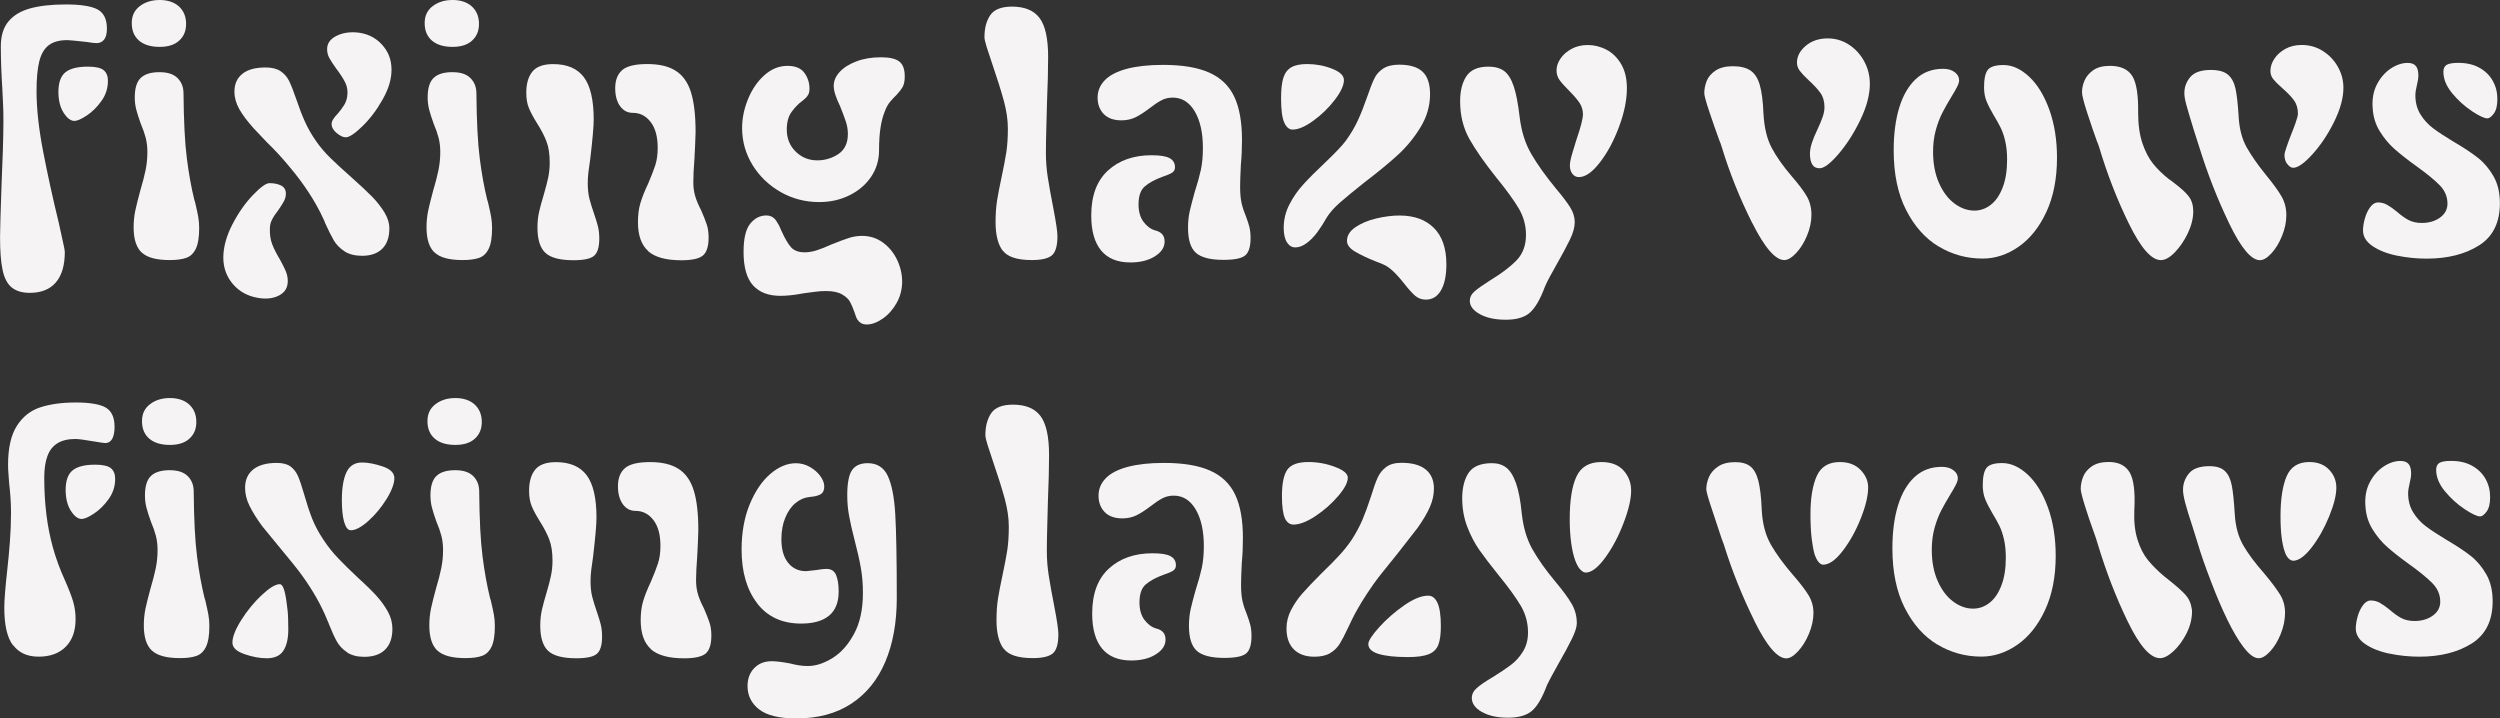 <?xml version="1.0" encoding="UTF-8"?>
<svg id="Layer_2" data-name="Layer 2" xmlns="http://www.w3.org/2000/svg" width="483.62" height="138.99" viewBox="0 0 483.62 138.99">
  <rect x="0" y="0" width="483.62" height="138.99" fill="#333333" stroke="none"/>
  <defs>
    <style>
      .cls-1 {
        fill: #f5f3f4;
      }
    </style>
  </defs>
  <g id="fill_alts" data-name="fill alts">
    <g>
      <path class="cls-1" d="M2.27,55.62c-.84-.7-1.43-1.81-1.76-3.35-.34-1.54-.5-3.65-.5-6.34,0-1.34.1-4.75.29-10.22.1-2.26.18-4.44.25-6.55.07-2.11.11-4.06.11-5.83,0-1.15-.02-2.23-.07-3.24-.05-1.01-.1-1.97-.14-2.88-.19-2.98-.29-5.71-.29-8.21,0-2.06.49-3.68,1.48-4.86.98-1.18,2.39-2.02,4.21-2.52,1.82-.5,4.13-.76,6.91-.76s4.92.32,6.12.97c1.2.65,1.8,1.88,1.8,3.71,0,.96-.18,1.67-.54,2.12-.36.46-.85.68-1.48.68-.38,0-1.01-.07-1.87-.22-2.16-.24-3.41-.36-3.74-.36-1.54,0-2.74.32-3.6.97-.86.65-1.48,1.68-1.84,3.1-.36,1.42-.54,3.35-.54,5.8,0,3.36.42,7.22,1.26,11.59.84,4.37,1.86,9.02,3.06,13.97.29,1.34.55,2.54.79,3.6.24,1.06.36,1.7.36,1.94,0,2.59-.58,4.56-1.73,5.9-1.15,1.34-2.83,2.02-5.04,2.02-1.49,0-2.65-.35-3.49-1.04ZM12.31,21.82c-.67-1.06-1.01-2.4-1.01-4.03,0-1.82.46-3.1,1.37-3.82.91-.72,2.35-1.08,4.32-1.08,1.49,0,2.51.23,3.06.68.55.46.83,1.14.83,2.05,0,1.44-.42,2.75-1.26,3.92-.84,1.18-1.79,2.11-2.84,2.81-1.06.7-1.85,1.04-2.38,1.04-.72,0-1.42-.53-2.09-1.58Z"/>
      <path class="cls-1" d="M26.89,7.85c-.94-.82-1.4-1.94-1.4-3.38s.52-2.48,1.55-3.28c1.03-.79,2.32-1.19,3.85-1.19s2.83.42,3.74,1.26c.91.84,1.37,1.96,1.37,3.35s-.44,2.42-1.33,3.24c-.89.82-2.15,1.22-3.78,1.22-1.73,0-3.06-.41-4-1.22ZM27.4,48.85c-1.03-.98-1.55-2.6-1.55-4.86,0-1.15.11-2.23.32-3.24.22-1.01.54-2.3.97-3.89.43-1.44.77-2.74,1.01-3.89.24-1.15.36-2.35.36-3.6,0-.96-.11-1.86-.32-2.7-.22-.84-.54-1.76-.97-2.77-.38-1.06-.67-1.96-.86-2.7-.19-.74-.29-1.52-.29-2.34,0-1.78.38-3.04,1.15-3.78.77-.74,1.97-1.12,3.6-1.12s2.76.38,3.53,1.15c.77.77,1.15,1.75,1.15,2.95.05,5.42.26,9.62.65,12.6.38,2.98.86,5.64,1.44,7.99.1.24.19.6.29,1.08.19.82.35,1.56.47,2.23.12.67.18,1.39.18,2.16,0,1.78-.22,3.11-.65,4-.43.89-1.04,1.48-1.84,1.76s-1.86.43-3.2.43c-2.59,0-4.4-.49-5.44-1.48Z"/>
      <path class="cls-1" d="M45.04,54.94c-1.22-1.44-1.84-3.14-1.84-5.11s.58-4.14,1.73-6.37c1.15-2.23,2.47-4.13,3.96-5.69,1.49-1.56,2.57-2.34,3.24-2.34.91,0,1.67.16,2.27.47.6.31.9.83.9,1.55,0,.48-.11.94-.32,1.37-.22.43-.59,1.03-1.12,1.8-.53.67-.94,1.28-1.22,1.84-.29.55-.43,1.12-.43,1.69-.05,1.15.1,2.17.43,3.06.34.89.84,1.88,1.51,2.99.48.86.85,1.61,1.12,2.23.26.62.4,1.27.4,1.94,0,1.3-.58,2.23-1.73,2.81-1.15.58-2.52.72-4.1.43-1.97-.34-3.56-1.22-4.79-2.66ZM66.63,48.6c-.89-.58-1.57-1.27-2.05-2.09-.48-.82-1.03-1.92-1.66-3.31-.1-.29-.22-.58-.36-.86-1.54-3.36-3.74-6.74-6.62-10.15-1.3-1.58-2.76-3.17-4.39-4.75l-2.45-2.59c-1.25-1.39-2.19-2.64-2.81-3.74-.62-1.1-.94-2.23-.94-3.38,0-1.49.52-2.64,1.55-3.46,1.03-.82,2.53-1.22,4.5-1.22,1.2,0,2.16.24,2.88.72.72.48,1.27,1.12,1.66,1.91.38.79.84,1.96,1.37,3.49.53,1.58,1.08,3.02,1.66,4.32.58,1.3,1.32,2.59,2.23,3.89.77,1.1,1.68,2.17,2.74,3.2,1.06,1.03,2.4,2.27,4.03,3.71,1.73,1.54,3.06,2.78,4,3.74.94.96,1.73,1.97,2.38,3.02.65,1.06.97,2.11.97,3.17,0,1.68-.46,2.98-1.37,3.89-.91.91-2.21,1.37-3.89,1.37-1.39,0-2.53-.29-3.42-.86ZM65.12,25.74c-.65-.55-.97-1.14-.97-1.76,0-.29.11-.6.32-.94.22-.34.49-.67.83-1.01.53-.62.95-1.19,1.26-1.69.31-.5.52-1.07.61-1.69.14-.96.02-1.84-.36-2.63-.38-.79-.96-1.69-1.73-2.7-.62-.86-1.08-1.56-1.37-2.09-.29-.53-.43-1.1-.43-1.73,0-1.06.55-1.88,1.66-2.48,1.1-.6,2.4-.85,3.89-.76,2.02.14,3.67.9,4.97,2.27,1.3,1.37,1.94,3.01,1.94,4.93s-.58,3.76-1.73,5.8c-1.15,2.04-2.46,3.77-3.92,5.18-1.46,1.42-2.53,2.12-3.2,2.12-.53,0-1.12-.28-1.76-.83Z"/>
      <path class="cls-1" d="M83.55,7.85c-.94-.82-1.4-1.94-1.4-3.38s.52-2.48,1.55-3.28c1.03-.79,2.32-1.19,3.85-1.19s2.83.42,3.74,1.26c.91.84,1.37,1.96,1.37,3.35s-.44,2.42-1.33,3.24c-.89.82-2.15,1.22-3.78,1.22-1.73,0-3.06-.41-4-1.22ZM84.06,48.85c-1.03-.98-1.55-2.6-1.55-4.86,0-1.15.11-2.23.32-3.24.22-1.01.54-2.3.97-3.89.43-1.44.77-2.74,1.01-3.89.24-1.15.36-2.35.36-3.6,0-.96-.11-1.86-.32-2.7-.22-.84-.54-1.76-.97-2.77-.38-1.06-.67-1.96-.86-2.7-.19-.74-.29-1.52-.29-2.34,0-1.78.38-3.04,1.15-3.78.77-.74,1.97-1.12,3.6-1.12s2.76.38,3.53,1.15c.77.77,1.15,1.75,1.15,2.95.05,5.42.26,9.62.65,12.6.38,2.98.86,5.64,1.44,7.99.1.24.19.6.29,1.08.19.82.35,1.56.47,2.23.12.67.18,1.39.18,2.16,0,1.78-.22,3.11-.65,4-.43.89-1.04,1.48-1.84,1.76s-1.86.43-3.2.43c-2.59,0-4.4-.49-5.44-1.48Z"/>
      <path class="cls-1" d="M105.48,48.89c-1.01-.96-1.51-2.59-1.51-4.9,0-1.06.11-2.06.32-3.02.22-.96.52-2.06.9-3.31.38-1.3.67-2.4.86-3.31.19-.91.29-1.87.29-2.88,0-1.63-.2-2.99-.61-4.07-.41-1.08-1.02-2.27-1.84-3.56-.72-1.15-1.25-2.14-1.58-2.95-.34-.82-.5-1.8-.5-2.95,0-1.78.4-3.14,1.19-4.1.79-.96,2.12-1.44,4-1.44,2.69,0,4.67.84,5.94,2.52,1.27,1.68,1.91,4.42,1.91,8.21,0,1.3-.22,3.79-.65,7.49-.14.91-.26,1.78-.36,2.59-.1.82-.14,1.56-.14,2.23,0,1.15.11,2.15.32,2.99.22.84.52,1.81.9,2.92.33.96.59,1.79.76,2.48.17.7.25,1.48.25,2.34,0,1.63-.34,2.74-1.01,3.31-.67.58-1.99.86-3.96.86-2.64,0-4.46-.48-5.47-1.44ZM125.39,48.56c-1.32-1.18-1.98-3.04-1.98-5.58,0-1.39.15-2.62.47-3.67.31-1.06.8-2.3,1.48-3.74.62-1.44,1.09-2.64,1.4-3.6.31-.96.47-2.09.47-3.38,0-2.16-.46-3.83-1.37-5-.91-1.18-2.06-1.76-3.46-1.76-1.01,0-1.82-.43-2.45-1.3-.62-.86-.94-2.02-.94-3.46,0-1.54.44-2.7,1.33-3.49.89-.79,2.51-1.19,4.86-1.19s4.14.43,5.51,1.3c1.37.86,2.35,2.24,2.95,4.14.6,1.9.9,4.48.9,7.74-.05,1.68-.12,3.38-.22,5.11-.14,1.87-.22,3.38-.22,4.54,0,1.06.13,2,.4,2.84.26.84.64,1.72,1.12,2.63.48,1.1.84,2.02,1.08,2.74.24.72.36,1.56.36,2.52,0,1.68-.36,2.83-1.08,3.46-.72.62-2.11.94-4.18.94-2.98,0-5.12-.59-6.44-1.76Z"/>
      <path class="cls-1" d="M151.02,37.15c-2.28-1.3-4.09-3.04-5.44-5.22-1.34-2.18-2.02-4.57-2.02-7.16,0-1.87.38-3.74,1.15-5.62.77-1.87,1.82-3.41,3.17-4.61,1.34-1.2,2.83-1.8,4.46-1.8,1.54,0,2.63.46,3.28,1.37.65.91.97,1.92.97,3.02,0,.48-.07.86-.22,1.15s-.38.58-.72.86c-.14.14-.31.29-.5.43-.67.48-1.33,1.15-1.98,2.02-.65.86-.97,2.02-.97,3.46,0,1.73.58,3.16,1.73,4.28,1.15,1.13,2.54,1.69,4.18,1.69,1.49,0,2.84-.41,4.07-1.22,1.22-.82,1.84-2.11,1.84-3.89,0-.82-.13-1.62-.4-2.41-.26-.79-.64-1.79-1.12-2.99-.34-.67-.62-1.36-.86-2.05-.24-.7-.36-1.31-.36-1.84,0-.96.38-1.86,1.15-2.7.77-.84,1.85-1.52,3.24-2.05,1.39-.53,2.98-.79,4.75-.79,1.68,0,2.87.28,3.56.83.7.55,1.04,1.5,1.04,2.84,0,.86-.12,1.52-.36,1.98-.24.46-.65,1-1.22,1.62-.19.19-.38.38-.58.58-.19.19-.38.41-.58.65-.43.48-.79,1.1-1.08,1.87-.38.91-.67,1.98-.86,3.2-.19,1.22-.29,2.7-.29,4.43,0,1.87-.5,3.56-1.51,5.08-1.01,1.51-2.4,2.71-4.18,3.6-1.78.89-3.74,1.33-5.9,1.33-2.69,0-5.17-.65-7.45-1.94ZM166.6,62.53c-.29-.17-.53-.4-.72-.68-.19-.29-.38-.77-.58-1.44-.29-.82-.58-1.49-.86-2.02-.29-.53-.8-1.01-1.55-1.44-.74-.43-1.79-.65-3.13-.65-.67,0-1.36.05-2.05.14-.7.1-1.43.19-2.2.29-1.78.34-3.29.5-4.54.5-2.3,0-4.07-.67-5.29-2.02-1.22-1.34-1.84-3.5-1.84-6.48,0-2.59.43-4.42,1.3-5.47.86-1.06,1.9-1.58,3.1-1.58.48,0,.9.12,1.26.36.36.24.66.6.9,1.08.19.24.46.77.79,1.58.67,1.49,1.3,2.54,1.87,3.17.58.62,1.44.94,2.59.94.77,0,1.56-.13,2.38-.4.82-.26,1.75-.64,2.81-1.12,1.44-.58,2.57-1,3.38-1.26.82-.26,1.66-.4,2.52-.4,1.54,0,2.89.43,4.07,1.3,1.18.86,2.09,1.98,2.74,3.35.65,1.37.97,2.77.97,4.21s-.36,2.87-1.08,4.14c-.72,1.27-1.62,2.28-2.7,3.02-1.08.74-2.1,1.12-3.06,1.12-.43,0-.79-.08-1.08-.25Z"/>
      <path class="cls-1" d="M193.96,48.49c-.91-1.22-1.37-3.06-1.37-5.51,0-1.58.1-2.98.29-4.18.19-1.2.48-2.69.86-4.46.43-2.02.74-3.66.94-4.93.19-1.27.29-2.77.29-4.5s-.26-3.49-.79-5.44c-.53-1.94-1.3-4.38-2.3-7.31-.38-1.1-.72-2.12-1.01-3.06s-.43-1.57-.43-1.91c0-1.73.37-3.14,1.12-4.25.74-1.1,2.15-1.66,4.21-1.66,2.45,0,4.22.73,5.33,2.2,1.1,1.46,1.66,3.97,1.66,7.52,0,2.35-.07,5.3-.22,8.86-.05,1.87-.1,3.65-.14,5.33-.05,1.68-.07,3.17-.07,4.46,0,1.54.12,3.08.36,4.64.24,1.56.6,3.56,1.08,6.01.53,2.74.79,4.54.79,5.4,0,1.82-.35,3.05-1.04,3.67-.7.62-2,.94-3.92.94-2.83,0-4.7-.61-5.62-1.84Z"/>
      <path class="cls-1" d="M213.01,48.46c-1.27-1.54-1.91-3.79-1.91-6.77,0-3.84,1.08-6.74,3.24-8.71,2.16-1.97,4.97-2.95,8.42-2.95,1.68,0,2.85.19,3.53.58.67.38,1.01.96,1.01,1.73,0,.48-.19.84-.58,1.08-.38.24-1.01.5-1.87.79-1.44.53-2.57,1.14-3.38,1.84-.82.7-1.22,1.86-1.22,3.49,0,1.39.32,2.52.97,3.38.65.86,1.4,1.42,2.27,1.66.58.14,1.02.38,1.33.72.31.34.47.82.47,1.44,0,1.1-.62,2.05-1.87,2.84-1.25.79-2.83,1.19-4.75,1.19-2.5,0-4.38-.77-5.65-2.3ZM231.33,48.89c-1.01-.91-1.51-2.52-1.51-4.82,0-1.15.11-2.21.32-3.17.22-.96.54-2.21.97-3.74.53-1.63.92-3.06,1.19-4.28.26-1.22.4-2.63.4-4.21,0-2.98-.53-5.35-1.58-7.13-1.06-1.77-2.47-2.66-4.25-2.66-.82,0-1.56.18-2.23.54-.67.36-1.44.88-2.3,1.55-1.01.77-1.91,1.34-2.7,1.73-.79.38-1.69.58-2.7.58-1.49,0-2.63-.41-3.42-1.22-.79-.82-1.19-1.87-1.19-3.17s.47-2.42,1.4-3.38c.94-.96,2.35-1.69,4.25-2.2,1.9-.5,4.24-.76,7.02-.76,3.7,0,6.66.49,8.89,1.48,2.23.98,3.85,2.53,4.86,4.64,1.01,2.11,1.51,4.92,1.51,8.42,0,1.63-.07,3.24-.22,4.82-.1,2.02-.14,3.43-.14,4.25,0,1.3.1,2.35.29,3.17.19.82.48,1.68.86,2.59.29.77.5,1.44.65,2.02.14.58.22,1.27.22,2.09,0,1.68-.35,2.81-1.04,3.38-.7.58-2.1.86-4.21.86-2.54,0-4.32-.46-5.33-1.37Z"/>
      <path class="cls-1" d="M248.43,23.69c-.41-.91-.61-2.47-.61-4.68,0-1.68.14-2.99.43-3.92s.79-1.62,1.51-2.05c.72-.43,1.75-.65,3.1-.65,1.68,0,3.29.3,4.82.9,1.54.6,2.3,1.33,2.3,2.2,0,1.01-.59,2.28-1.76,3.82-1.18,1.54-2.56,2.88-4.14,4.03s-2.93,1.73-4.03,1.73c-.67,0-1.21-.46-1.62-1.37ZM248.94,46.87c-.41-.67-.61-1.61-.61-2.81,0-1.58.37-3.1,1.12-4.54.74-1.44,1.66-2.75,2.74-3.92,1.08-1.18,2.46-2.56,4.14-4.14,2.02-1.92,3.36-3.34,4.03-4.25.96-1.34,1.73-2.64,2.3-3.89.58-1.25,1.18-2.76,1.8-4.54.53-1.54.98-2.71,1.37-3.53.38-.82.96-1.48,1.73-1.98.77-.5,1.8-.76,3.1-.76,2.06,0,3.58.46,4.54,1.37.96.91,1.44,2.35,1.44,4.32,0,2.26-.61,4.39-1.84,6.41s-2.69,3.8-4.39,5.36c-1.7,1.56-3.88,3.35-6.52,5.36-2.11,1.68-3.7,2.99-4.75,3.92-1.06.94-1.87,1.86-2.45,2.77-.62,1.1-1.25,2.08-1.87,2.92-.62.84-1.31,1.54-2.05,2.09-.74.55-1.48.83-2.2.83-.67,0-1.21-.33-1.62-1.01ZM273.74,57.2c-.58-.5-1.3-1.31-2.16-2.41-.48-.62-1.02-1.25-1.62-1.87-.6-.62-1.21-1.13-1.84-1.51-.34-.19-.96-.46-1.87-.79-1.68-.67-3.05-1.32-4.1-1.94-1.06-.62-1.58-1.32-1.58-2.09,0-1.01.54-1.88,1.62-2.63,1.08-.74,2.41-1.31,4-1.69,1.58-.38,3.1-.58,4.54-.58,2.83,0,5.05.8,6.66,2.41,1.61,1.61,2.41,3.95,2.41,7.02,0,2.16-.35,3.84-1.04,5.04-.7,1.2-1.67,1.8-2.92,1.8-.82,0-1.51-.25-2.09-.76Z"/>
      <path class="cls-1" d="M286.27,60.77c-1.3-.72-1.94-1.58-1.94-2.59,0-.67.3-1.27.9-1.8.6-.53,1.62-1.25,3.06-2.16,2.21-1.34,3.91-2.64,5.11-3.89,1.2-1.25,1.8-2.88,1.8-4.9,0-1.82-.47-3.53-1.4-5.11-.94-1.58-2.37-3.55-4.28-5.9-2.3-2.88-4.06-5.39-5.26-7.52-1.2-2.14-1.8-4.57-1.8-7.31,0-2.02.41-3.64,1.22-4.86.82-1.22,2.23-1.84,4.25-1.84,1.25,0,2.26.28,3.02.83.77.55,1.39,1.54,1.87,2.95.48,1.42.86,3.4,1.15,5.94.33,2.78,1.09,5.18,2.27,7.2,1.18,2.02,2.75,4.22,4.72,6.62,1.3,1.54,2.23,2.77,2.81,3.71s.86,1.88.86,2.84-.3,2.06-.9,3.31c-.6,1.25-1.5,2.93-2.7,5.04-.43.77-.84,1.5-1.22,2.2-.38.7-.7,1.33-.94,1.91-.91,2.45-1.88,4.13-2.92,5.04-1.03.91-2.58,1.37-4.64,1.37s-3.74-.36-5.04-1.08ZM304.16,33.62c-.31-.43-.47-.96-.47-1.58,0-.53.13-1.25.4-2.16.26-.91.54-1.82.83-2.74.86-2.5,1.3-4.18,1.3-5.04,0-.82-.23-1.56-.68-2.23-.46-.67-1.12-1.44-1.98-2.3-.86-.86-1.49-1.56-1.87-2.09-.38-.53-.58-1.15-.58-1.87,0-.77.25-1.52.76-2.27.5-.74,1.21-1.37,2.12-1.87.91-.5,1.97-.76,3.17-.76s2.45.3,3.6.9c1.15.6,2.1,1.52,2.84,2.77.74,1.25,1.12,2.81,1.12,4.68,0,2.26-.5,4.74-1.51,7.45-1.01,2.71-2.24,5.02-3.71,6.91-1.46,1.9-2.82,2.84-4.07,2.84-.53,0-.95-.22-1.26-.65Z"/>
      <path class="cls-1" d="M338.97,43.16c-2.4-4.78-4.37-9.68-5.9-14.72-.14-.48-.31-.94-.5-1.37-.58-1.58-1.2-3.37-1.87-5.36-.67-1.99-1.01-3.23-1.01-3.71,0-.77.16-1.55.47-2.34s.89-1.46,1.73-2.02c.84-.55,1.96-.83,3.35-.83s2.57.28,3.38.83c.82.55,1.42,1.48,1.8,2.77.38,1.3.62,3.14.72,5.54.14,2.69.67,4.9,1.58,6.62.91,1.73,2.23,3.6,3.96,5.62,1.3,1.49,2.24,2.75,2.84,3.78.6,1.03.9,2.22.9,3.56s-.29,2.7-.86,4.07c-.58,1.37-1.28,2.5-2.12,3.38s-1.6,1.33-2.27,1.33c-1.73,0-3.79-2.39-6.19-7.16ZM350.56,31.79c-.29-.5-.43-1.19-.43-2.05,0-.62.12-1.31.36-2.05.24-.74.6-1.62,1.08-2.63.43-.91.77-1.72,1.01-2.41.24-.7.36-1.33.36-1.91,0-1.1-.26-2.03-.79-2.77-.53-.74-1.3-1.57-2.3-2.48-.77-.72-1.33-1.32-1.69-1.8-.36-.48-.54-1.01-.54-1.58,0-1.2.56-2.28,1.69-3.24,1.13-.96,2.56-1.44,4.28-1.44,1.49,0,2.86.41,4.1,1.22,1.25.82,2.23,1.9,2.95,3.24.72,1.34,1.08,2.78,1.08,4.32,0,2.11-.61,4.44-1.84,6.98-1.22,2.54-2.63,4.74-4.21,6.59-1.58,1.85-2.81,2.77-3.67,2.77-.67,0-1.15-.25-1.44-.76Z"/>
      <path class="cls-1" d="M375.04,47.7c-2.59-1.56-4.69-3.91-6.3-7.06-1.61-3.14-2.41-7-2.41-11.56,0-3.17.36-5.93,1.08-8.28.72-2.35,1.79-4.19,3.2-5.51,1.42-1.32,3.18-1.98,5.29-1.98.91,0,1.66.22,2.23.65.58.43.86.96.86,1.58,0,.34-.14.78-.43,1.33-.29.55-.62,1.14-1.01,1.76-.67,1.1-1.26,2.14-1.76,3.1-.5.96-.94,2.09-1.3,3.38s-.54,2.71-.54,4.25c0,2.3.38,4.32,1.15,6.05.77,1.73,1.76,3.05,2.99,3.96,1.22.91,2.51,1.37,3.85,1.37,1.15,0,2.21-.37,3.17-1.12.96-.74,1.73-1.86,2.3-3.35.58-1.49.86-3.29.86-5.4,0-1.34-.12-2.53-.36-3.56-.24-1.03-.54-1.91-.9-2.63-.36-.72-.8-1.51-1.33-2.38-.62-1.06-1.09-1.97-1.4-2.74-.31-.77-.47-1.66-.47-2.66,0-1.63.24-2.76.72-3.38.48-.62,1.49-.94,3.02-.94,1.73,0,3.39.76,5,2.27,1.61,1.51,2.9,3.64,3.89,6.37.98,2.74,1.48,5.83,1.48,9.29,0,4.03-.68,7.52-2.05,10.48-1.37,2.95-3.16,5.2-5.36,6.73-2.21,1.54-4.54,2.3-6.98,2.3-3.07,0-5.9-.78-8.5-2.34Z"/>
      <path class="cls-1" d="M411.83,43.27c-2.3-4.7-4.22-9.65-5.76-14.83-.05-.1-.1-.23-.14-.4-.05-.17-.12-.35-.22-.54-.58-1.58-1.21-3.44-1.91-5.58-.7-2.14-1.04-3.49-1.04-4.07,0-.77.17-1.54.5-2.3.34-.77.9-1.43,1.69-1.98.79-.55,1.86-.83,3.2-.83,2.06,0,3.5.65,4.32,1.94s1.2,3.67,1.15,7.13c0,2.3.28,4.27.83,5.9.55,1.63,1.25,2.96,2.09,4,.84,1.03,1.84,2,2.99,2.92.38.24.74.5,1.08.79,1.34,1.01,2.29,1.88,2.84,2.63.55.74.83,1.69.83,2.84,0,1.34-.35,2.75-1.04,4.21-.7,1.46-1.54,2.7-2.52,3.71-.98,1.01-1.88,1.51-2.7,1.51-1.83,0-3.89-2.35-6.19-7.06ZM431.24,43.24c-2.28-4.73-4.21-9.66-5.8-14.8-.24-.77-.42-1.33-.54-1.69-.12-.36-.3-.92-.54-1.69-.72-2.35-1.2-3.97-1.44-4.86-.24-.89-.36-1.62-.36-2.2,0-1.15.38-2.18,1.15-3.1.77-.91,2.09-1.37,3.96-1.37,1.49,0,2.59.3,3.31.9.72.6,1.21,1.51,1.48,2.74.26,1.22.47,3.06.61,5.51.14,2.3.66,4.25,1.55,5.83.89,1.58,2.15,3.38,3.78,5.4,1.34,1.63,2.33,2.99,2.95,4.07s.94,2.29.94,3.64-.28,2.63-.83,4c-.55,1.37-1.24,2.5-2.05,3.38-.82.89-1.56,1.33-2.23,1.33-1.68,0-3.66-2.36-5.94-7.09ZM442.47,31.75c-.36-.48-.54-1.06-.54-1.73,0-.29.13-.82.4-1.58.26-.77.56-1.58.9-2.45.34-.82.64-1.61.9-2.38.26-.77.4-1.3.4-1.58,0-1.06-.26-1.94-.79-2.66-.53-.72-1.3-1.51-2.3-2.38-.77-.67-1.33-1.24-1.69-1.69-.36-.46-.54-.97-.54-1.55,0-.82.25-1.61.76-2.38.5-.77,1.21-1.4,2.12-1.91.91-.5,1.97-.76,3.17-.76,1.49,0,2.84.38,4.07,1.15,1.22.77,2.2,1.79,2.92,3.06.72,1.27,1.08,2.63,1.08,4.07,0,1.97-.6,4.16-1.8,6.59-1.2,2.42-2.59,4.51-4.18,6.26-1.58,1.75-2.83,2.63-3.74,2.63-.38,0-.76-.24-1.12-.72Z"/>
      <path class="cls-1" d="M463.71,49.46c-1.9-.38-3.47-1-4.72-1.84-1.25-.84-1.87-1.86-1.87-3.06,0-.67.12-1.44.36-2.3.24-.86.59-1.6,1.04-2.2.46-.6.95-.9,1.48-.9.62,0,1.2.14,1.73.43.53.29,1.15.72,1.87,1.3.82.72,1.58,1.27,2.3,1.66.72.38,1.58.58,2.59.58,1.39,0,2.57-.35,3.53-1.04.96-.7,1.44-1.6,1.44-2.7,0-1.34-.5-2.53-1.51-3.56-1.01-1.03-2.52-2.27-4.54-3.71-1.73-1.25-3.13-2.35-4.21-3.31-1.08-.96-2.03-2.1-2.84-3.42-.82-1.32-1.27-2.8-1.37-4.43-.14-1.73.12-3.25.79-4.57.67-1.32,1.56-2.35,2.66-3.1,1.1-.74,2.21-1.12,3.31-1.12.72,0,1.25.19,1.58.58.33.38.5,1.01.5,1.87,0,.48-.1,1.1-.29,1.87-.19.77-.29,1.42-.29,1.94,0,1.39.32,2.62.97,3.67.65,1.06,1.46,1.96,2.45,2.7.98.74,2.32,1.62,4,2.63,1.97,1.15,3.54,2.2,4.72,3.13,1.18.94,2.17,2.12,2.99,3.56.82,1.44,1.22,3.17,1.22,5.18,0,3.74-1.34,6.47-4.03,8.17-2.69,1.7-6.07,2.56-10.15,2.56-1.92,0-3.83-.19-5.72-.58ZM478.18,21.49c-1.42-.94-2.69-2.09-3.82-3.46-1.13-1.37-1.69-2.75-1.69-4.14,0-.62.2-1.07.61-1.33.41-.26,1.16-.4,2.27-.4,1.58,0,2.94.31,4.07.94,1.13.62,1.99,1.46,2.59,2.52.6,1.06.9,2.23.9,3.53s-.23,2.19-.68,2.81c-.46.62-.88.94-1.26.94-.58,0-1.57-.47-2.99-1.4Z"/>
      <path class="cls-1" d="M2.52,124.84c-1.13-1.46-1.69-3.9-1.69-7.31,0-1.34.19-3.79.58-7.34.19-1.68.36-3.47.5-5.36.14-1.9.22-3.75.22-5.58s-.12-3.74-.36-5.76c-.05-.67-.1-1.31-.14-1.91-.05-.6-.07-1.16-.07-1.69,0-3.21.56-5.71,1.69-7.49,1.13-1.78,2.64-2.98,4.54-3.6,1.9-.62,4.19-.94,6.88-.94s4.73.34,5.83,1.01c1.1.67,1.66,1.9,1.66,3.67,0,1.06-.16,1.85-.47,2.38-.31.53-.76.79-1.33.79-.19,0-.86-.1-2.02-.29-1.92-.33-3.17-.5-3.74-.5-1.44,0-2.6.28-3.49.83-.89.55-1.54,1.38-1.94,2.48-.41,1.1-.61,2.5-.61,4.18,0,4.99.55,9.48,1.66,13.46.58,2.11,1.37,4.27,2.38,6.48.72,1.63,1.24,2.98,1.55,4.03.31,1.06.47,2.18.47,3.38,0,2.3-.64,4.09-1.91,5.36-1.27,1.27-3.01,1.91-5.22,1.91s-3.8-.73-4.93-2.2ZM13.71,98.82c-.67-1.06-1.01-2.4-1.01-4.03,0-1.82.46-3.1,1.37-3.82.91-.72,2.35-1.08,4.32-1.08,1.49,0,2.51.23,3.06.68.55.46.83,1.14.83,2.05,0,1.44-.42,2.75-1.26,3.92-.84,1.18-1.79,2.11-2.84,2.81-1.06.7-1.85,1.04-2.38,1.04-.72,0-1.42-.53-2.09-1.58Z"/>
      <path class="cls-1" d="M28.87,84.85c-.94-.82-1.4-1.94-1.4-3.38s.52-2.48,1.55-3.28c1.03-.79,2.32-1.19,3.85-1.19s2.83.42,3.74,1.26c.91.84,1.37,1.96,1.37,3.35s-.44,2.42-1.33,3.24c-.89.82-2.15,1.22-3.78,1.22-1.73,0-3.06-.41-4-1.22ZM29.37,125.85c-1.03-.98-1.55-2.6-1.55-4.86,0-1.15.11-2.23.32-3.24s.54-2.3.97-3.89c.43-1.44.77-2.74,1.01-3.89.24-1.15.36-2.35.36-3.6,0-.96-.11-1.86-.32-2.7-.22-.84-.54-1.76-.97-2.77-.38-1.06-.67-1.96-.86-2.7-.19-.74-.29-1.52-.29-2.34,0-1.78.38-3.04,1.15-3.78.77-.74,1.97-1.12,3.6-1.12s2.76.38,3.53,1.15c.77.77,1.15,1.75,1.15,2.95.05,5.42.26,9.62.65,12.6.38,2.98.86,5.64,1.44,7.99.1.24.19.6.29,1.08.19.82.35,1.56.47,2.23.12.67.18,1.39.18,2.16,0,1.78-.22,3.11-.65,4-.43.89-1.04,1.48-1.84,1.76-.79.29-1.86.43-3.2.43-2.59,0-4.4-.49-5.44-1.48Z"/>
      <path class="cls-1" d="M47.3,126.54c-1.56-.53-2.34-1.27-2.34-2.23,0-1.1.58-2.57,1.73-4.39,1.15-1.82,2.47-3.43,3.96-4.82,1.49-1.39,2.64-2.09,3.46-2.09.38,0,.7.47.94,1.4.24.94.43,2.15.58,3.64.1.91.14,2.16.14,3.74,0,1.73-.31,3.08-.94,4.07-.62.98-1.7,1.48-3.24,1.48-1.3,0-2.72-.26-4.28-.79ZM67.14,126.18c-.86-.58-1.52-1.27-1.98-2.09-.46-.82-.95-1.9-1.48-3.24-.1-.29-.22-.58-.36-.86-1.15-2.88-2.81-5.81-4.97-8.78-.72-1.01-2.28-2.95-4.68-5.83-1.87-2.26-2.86-3.46-2.95-3.6-1.06-1.44-1.87-2.75-2.45-3.92-.58-1.18-.86-2.34-.86-3.49,0-1.54.53-2.72,1.58-3.56,1.06-.84,2.57-1.26,4.54-1.26,1.15,0,2.04.23,2.66.68.62.46,1.1,1.07,1.44,1.84.34.77.72,1.9,1.15,3.38.53,1.87,1.06,3.48,1.58,4.82.53,1.34,1.27,2.74,2.23,4.18.86,1.3,1.82,2.5,2.88,3.6,1.06,1.1,2.35,2.38,3.89,3.82,1.49,1.34,2.66,2.5,3.53,3.46.86.96,1.58,1.97,2.16,3.02.58,1.06.86,2.16.86,3.31,0,1.73-.47,3.06-1.4,4-.94.94-2.29,1.4-4.07,1.4-1.34,0-2.45-.29-3.31-.86ZM67.1,102.13c-.22-.29-.4-.7-.54-1.22-.14-.48-.25-1.08-.32-1.8-.07-.72-.11-1.49-.11-2.3,0-2.4.3-4.22.9-5.47.6-1.25,1.6-1.87,2.99-1.87,1.15,0,2.48.25,4,.76,1.51.5,2.27,1.26,2.27,2.27s-.5,2.4-1.51,4.03c-1.01,1.63-2.18,3.05-3.53,4.25-1.34,1.2-2.47,1.8-3.38,1.8-.29,0-.54-.14-.76-.43Z"/>
      <path class="cls-1" d="M84.09,84.85c-.94-.82-1.4-1.94-1.4-3.38s.52-2.48,1.55-3.28c1.03-.79,2.32-1.19,3.85-1.19s2.83.42,3.74,1.26c.91.84,1.37,1.96,1.37,3.35s-.44,2.42-1.33,3.24c-.89.82-2.15,1.22-3.78,1.22-1.73,0-3.06-.41-4-1.22ZM84.6,125.85c-1.03-.98-1.55-2.6-1.55-4.86,0-1.15.11-2.23.32-3.24s.54-2.3.97-3.89c.43-1.44.77-2.74,1.01-3.89.24-1.15.36-2.35.36-3.6,0-.96-.11-1.86-.32-2.7-.22-.84-.54-1.76-.97-2.77-.38-1.06-.67-1.96-.86-2.7-.19-.74-.29-1.52-.29-2.34,0-1.78.38-3.04,1.15-3.78.77-.74,1.97-1.12,3.6-1.12s2.76.38,3.53,1.15c.77.77,1.15,1.75,1.15,2.95.05,5.42.26,9.62.65,12.6.38,2.98.86,5.64,1.44,7.99.1.24.19.6.29,1.08.19.82.35,1.56.47,2.23.12.67.18,1.39.18,2.16,0,1.78-.22,3.11-.65,4-.43.89-1.04,1.48-1.84,1.76-.79.29-1.86.43-3.2.43-2.59,0-4.4-.49-5.44-1.48Z"/>
      <path class="cls-1" d="M106.02,125.89c-1.01-.96-1.51-2.59-1.51-4.9,0-1.06.11-2.06.32-3.02.22-.96.52-2.06.9-3.31.38-1.3.67-2.4.86-3.31.19-.91.29-1.87.29-2.88,0-1.63-.2-2.99-.61-4.07-.41-1.08-1.02-2.27-1.84-3.56-.72-1.15-1.25-2.13-1.58-2.95-.34-.82-.5-1.8-.5-2.95,0-1.78.4-3.14,1.19-4.1.79-.96,2.12-1.44,4-1.44,2.69,0,4.67.84,5.94,2.52,1.27,1.68,1.91,4.42,1.91,8.21,0,1.3-.22,3.79-.65,7.49-.14.91-.26,1.78-.36,2.59-.1.82-.14,1.56-.14,2.23,0,1.15.11,2.15.32,2.99.22.84.52,1.81.9,2.92.33.96.59,1.79.76,2.48.17.7.25,1.48.25,2.34,0,1.63-.34,2.74-1.01,3.31-.67.58-1.99.86-3.96.86-2.64,0-4.46-.48-5.47-1.44ZM125.92,125.56c-1.32-1.18-1.98-3.04-1.98-5.58,0-1.39.15-2.62.47-3.67.31-1.06.8-2.3,1.48-3.74.62-1.44,1.09-2.64,1.4-3.6.31-.96.47-2.09.47-3.38,0-2.16-.46-3.83-1.37-5-.91-1.18-2.06-1.76-3.46-1.76-1.01,0-1.82-.43-2.45-1.3-.62-.86-.94-2.02-.94-3.46,0-1.54.44-2.7,1.33-3.49.89-.79,2.51-1.19,4.86-1.19s4.14.43,5.51,1.3c1.37.86,2.35,2.25,2.95,4.14.6,1.9.9,4.48.9,7.74-.05,1.68-.12,3.38-.22,5.11-.14,1.87-.22,3.38-.22,4.54,0,1.06.13,2,.4,2.84.26.84.64,1.72,1.12,2.63.48,1.11.84,2.02,1.08,2.74.24.72.36,1.56.36,2.52,0,1.68-.36,2.83-1.08,3.46-.72.62-2.11.94-4.18.94-2.98,0-5.12-.59-6.44-1.76Z"/>
      <path class="cls-1" d="M146.48,116.71c-2.02-2.62-3.02-6.08-3.02-10.4,0-3.31.53-6.24,1.58-8.78,1.06-2.54,2.39-4.5,4-5.87,1.61-1.37,3.25-2.05,4.93-2.05.96,0,1.86.24,2.7.72.84.48,1.51,1.07,2.02,1.76.5.7.76,1.36.76,1.98,0,.58-.13,1.01-.4,1.3-.26.29-.76.5-1.48.65l-1.08.14c-.91.1-1.78.48-2.59,1.15-.82.67-1.48,1.61-1.98,2.81-.5,1.2-.76,2.59-.76,4.18,0,1.97.43,3.49,1.3,4.57.86,1.08,2.02,1.62,3.46,1.62.48-.05.83-.08,1.04-.11.22-.02.54-.06.97-.11.82-.14,1.46-.22,1.94-.22.91,0,1.54.4,1.87,1.19.33.79.5,1.86.5,3.2,0,2.06-.61,3.61-1.84,4.64-1.22,1.03-3.04,1.55-5.44,1.55-3.65,0-6.48-1.31-8.5-3.92ZM146.84,137.23c-1.49-1.18-2.23-2.68-2.23-4.5,0-1.44.43-2.6,1.3-3.49.86-.89,1.99-1.33,3.38-1.33.82,0,1.99.14,3.53.43.53.14,1.09.26,1.69.36.6.1,1.19.14,1.76.14,1.54,0,3.13-.52,4.79-1.55,1.66-1.03,3.05-2.6,4.18-4.72,1.13-2.11,1.69-4.73,1.69-7.85,0-1.73-.13-3.35-.4-4.86-.26-1.51-.66-3.28-1.19-5.29-.48-1.87-.84-3.46-1.08-4.75-.24-1.3-.36-2.64-.36-4.03,0-2.35.31-3.97.94-4.86.62-.89,1.63-1.33,3.02-1.33,1.82,0,3.12.83,3.89,2.48.77,1.66,1.25,4.14,1.44,7.45.19,3.31.29,8.69.29,16.13,0,4.75-.74,8.88-2.23,12.38-1.49,3.5-3.68,6.2-6.59,8.1-2.9,1.9-6.44,2.84-10.62,2.84-3.31,0-5.71-.59-7.2-1.76Z"/>
      <path class="cls-1" d="M194.14,125.49c-.91-1.22-1.37-3.06-1.37-5.51,0-1.58.1-2.98.29-4.18.19-1.2.48-2.69.86-4.46.43-2.02.74-3.66.94-4.93.19-1.27.29-2.77.29-4.5s-.26-3.49-.79-5.44c-.53-1.94-1.3-4.38-2.3-7.31-.38-1.1-.72-2.12-1.01-3.06-.29-.94-.43-1.57-.43-1.91,0-1.73.37-3.14,1.12-4.25.74-1.1,2.15-1.66,4.21-1.66,2.45,0,4.22.73,5.33,2.2,1.1,1.46,1.66,3.97,1.66,7.52,0,2.35-.07,5.3-.22,8.86-.05,1.87-.1,3.65-.14,5.33-.05,1.68-.07,3.17-.07,4.46,0,1.54.12,3.08.36,4.64.24,1.56.6,3.56,1.08,6.01.53,2.74.79,4.54.79,5.4,0,1.83-.35,3.05-1.04,3.67-.7.62-2,.94-3.92.94-2.83,0-4.7-.61-5.62-1.84Z"/>
      <path class="cls-1" d="M213.19,125.46c-1.27-1.54-1.91-3.79-1.91-6.77,0-3.84,1.08-6.74,3.24-8.71,2.16-1.97,4.97-2.95,8.42-2.95,1.68,0,2.85.19,3.53.58.67.38,1.01.96,1.01,1.73,0,.48-.19.84-.58,1.08-.38.24-1.01.5-1.87.79-1.44.53-2.57,1.14-3.38,1.84-.82.7-1.22,1.86-1.22,3.49,0,1.39.32,2.52.97,3.38.65.86,1.4,1.42,2.27,1.66.58.14,1.02.38,1.33.72.31.34.47.82.47,1.44,0,1.1-.62,2.05-1.87,2.84-1.25.79-2.83,1.19-4.75,1.19-2.5,0-4.38-.77-5.65-2.3ZM231.51,125.89c-1.01-.91-1.51-2.52-1.51-4.82,0-1.15.11-2.21.32-3.17s.54-2.21.97-3.74c.53-1.63.92-3.06,1.19-4.28.26-1.22.4-2.63.4-4.21,0-2.98-.53-5.35-1.58-7.13-1.06-1.78-2.47-2.66-4.25-2.66-.82,0-1.56.18-2.23.54-.67.36-1.44.88-2.3,1.55-1.01.77-1.91,1.34-2.7,1.73-.79.38-1.69.58-2.7.58-1.49,0-2.63-.41-3.42-1.22-.79-.82-1.19-1.87-1.19-3.17s.47-2.42,1.4-3.38,2.35-1.69,4.25-2.2c1.9-.5,4.24-.76,7.02-.76,3.7,0,6.66.49,8.89,1.48,2.23.98,3.85,2.53,4.86,4.64s1.51,4.92,1.51,8.42c0,1.63-.07,3.24-.22,4.82-.1,2.02-.14,3.43-.14,4.25,0,1.3.1,2.35.29,3.17.19.82.48,1.68.86,2.59.29.77.5,1.44.65,2.02.14.58.22,1.27.22,2.09,0,1.68-.35,2.81-1.04,3.38-.7.58-2.1.86-4.21.86-2.54,0-4.32-.46-5.33-1.37Z"/>
      <path class="cls-1" d="M248.57,100.26c-.38-.82-.58-2.26-.58-4.32,0-2.4.35-4.09,1.04-5.08.7-.98,2.05-1.48,4.07-1.48,1.77,0,3.49.31,5.15.94,1.66.62,2.48,1.32,2.48,2.09,0,.91-.62,2.1-1.87,3.56-1.25,1.46-2.7,2.75-4.36,3.85-1.66,1.1-3.08,1.66-4.28,1.66-.72,0-1.27-.41-1.66-1.22ZM250.27,125.6c-.94-.96-1.4-2.3-1.4-4.03,0-1.25.3-2.45.9-3.6.6-1.15,1.33-2.22,2.2-3.2.86-.98,2.09-2.27,3.67-3.85,1.39-1.34,2.53-2.5,3.42-3.46.89-.96,1.69-1.97,2.41-3.02.86-1.34,1.56-2.64,2.09-3.89.53-1.25,1.08-2.76,1.66-4.54.48-1.58.91-2.79,1.3-3.64.38-.84.94-1.52,1.66-2.05.72-.53,1.7-.79,2.95-.79,2.06,0,3.62.43,4.68,1.3,1.05.86,1.58,2.09,1.58,3.67,0,1.2-.26,2.4-.79,3.6-.53,1.2-1.32,2.54-2.38,4.03-.58.77-1.85,2.4-3.82,4.9-1.1,1.34-2.18,2.69-3.24,4.03-1.06,1.34-1.97,2.62-2.74,3.82-1.25,1.92-2.21,3.58-2.88,4.97-.24.48-.48.98-.72,1.51-.67,1.44-1.24,2.52-1.69,3.24-.46.72-1.07,1.31-1.84,1.76-.77.46-1.78.68-3.02.68-1.73,0-3.06-.48-4-1.44ZM266.68,126.5c-1.32-.41-1.98-1.04-1.98-1.91,0-.62.71-1.72,2.12-3.28,1.42-1.56,3.02-2.96,4.82-4.21,1.8-1.25,3.35-1.87,4.64-1.87.77,0,1.37.47,1.8,1.4.43.94.65,2.44.65,4.5,0,1.58-.17,2.8-.5,3.64-.34.84-.96,1.44-1.87,1.8-.91.36-2.26.54-4.03.54-2.45,0-4.33-.21-5.65-.61Z"/>
      <path class="cls-1" d="M286.66,137.73c-1.3-.75-1.94-1.65-1.94-2.7,0-.72.32-1.37.97-1.94.65-.58,1.67-1.27,3.06-2.09,1.39-.86,2.56-1.64,3.49-2.34.94-.7,1.73-1.57,2.38-2.63.65-1.06.97-2.28.97-3.67,0-1.87-.47-3.6-1.4-5.18-.94-1.58-2.36-3.55-4.28-5.9-1.58-1.97-2.83-3.6-3.74-4.9-.91-1.3-1.69-2.8-2.34-4.5-.65-1.7-.97-3.54-.97-5.51s.42-3.71,1.26-4.93c.84-1.22,2.34-1.84,4.5-1.84,1.1,0,2.03.29,2.77.86.74.58,1.37,1.57,1.87,2.99.5,1.42.88,3.37,1.12,5.87.29,2.69.97,4.99,2.05,6.91s2.56,4.01,4.43,6.26c1.49,1.78,2.56,3.23,3.2,4.36.65,1.13.97,2.37.97,3.71,0,.72-.32,1.74-.97,3.06-.65,1.32-1.52,2.94-2.63,4.86-1.2,2.16-1.92,3.5-2.16,4.03-.91,2.45-1.88,4.12-2.92,5-1.03.89-2.58,1.33-4.64,1.33s-3.74-.37-5.04-1.12ZM305.71,110.19c-.36-.38-.68-.96-.97-1.73-.34-.91-.6-2.04-.79-3.38-.19-1.34-.29-2.9-.29-4.68,0-3.6.43-6.34,1.3-8.21.86-1.87,2.47-2.81,4.82-2.81,1.87,0,3.3.54,4.28,1.62.98,1.08,1.48,2.39,1.48,3.92,0,1.63-.49,3.73-1.48,6.3-.98,2.57-2.17,4.8-3.56,6.7-1.39,1.9-2.64,2.84-3.74,2.84-.34,0-.68-.19-1.04-.58Z"/>
      <path class="cls-1" d="M339.4,120.13c-2.38-4.8-4.36-9.74-5.94-14.83-.14-.38-.29-.77-.43-1.15-.53-1.63-1.15-3.52-1.87-5.65-.72-2.14-1.08-3.42-1.08-3.85,0-.77.17-1.55.5-2.34s.92-1.48,1.76-2.05c.84-.58,1.96-.86,3.35-.86,1.25,0,2.22.28,2.92.83.7.55,1.21,1.49,1.55,2.81.33,1.32.55,3.2.65,5.65.14,2.64.73,4.86,1.76,6.66,1.03,1.8,2.46,3.76,4.28,5.87,1.34,1.54,2.34,2.83,2.99,3.89.65,1.06.97,2.21.97,3.46s-.29,2.63-.86,4-1.28,2.51-2.12,3.42-1.6,1.37-2.27,1.37c-1.73,0-3.78-2.4-6.16-7.2ZM351.82,108.75c-.29-.33-.55-.84-.79-1.51-.24-.86-.43-1.92-.58-3.17-.14-1.25-.22-2.76-.22-4.54,0-3.17.41-5.65,1.22-7.45s2.3-2.7,4.46-2.7c1.68,0,3.01.5,4,1.51.98,1.01,1.48,2.14,1.48,3.38,0,1.63-.48,3.65-1.44,6.05-.96,2.4-2.12,4.49-3.49,6.26-1.37,1.78-2.63,2.66-3.78,2.66-.29,0-.58-.17-.86-.5Z"/>
      <path class="cls-1" d="M374.79,124.7c-2.59-1.56-4.69-3.91-6.3-7.06-1.61-3.14-2.41-7-2.41-11.56,0-3.17.36-5.93,1.08-8.28.72-2.35,1.79-4.19,3.2-5.51,1.42-1.32,3.18-1.98,5.29-1.98.91,0,1.66.22,2.23.65.58.43.86.96.86,1.58,0,.34-.14.78-.43,1.33-.29.55-.62,1.14-1.01,1.76-.67,1.1-1.26,2.14-1.76,3.1-.5.96-.94,2.09-1.3,3.38s-.54,2.71-.54,4.25c0,2.3.38,4.32,1.15,6.05.77,1.73,1.76,3.05,2.99,3.96,1.22.91,2.51,1.37,3.85,1.37,1.15,0,2.21-.37,3.17-1.12.96-.74,1.73-1.86,2.3-3.35.58-1.49.86-3.29.86-5.4,0-1.34-.12-2.53-.36-3.56s-.54-1.91-.9-2.63c-.36-.72-.8-1.51-1.33-2.38-.62-1.06-1.09-1.97-1.4-2.74-.31-.77-.47-1.66-.47-2.66,0-1.63.24-2.76.72-3.38.48-.62,1.49-.94,3.02-.94,1.73,0,3.39.76,5,2.27,1.61,1.51,2.9,3.64,3.89,6.37.98,2.74,1.48,5.83,1.48,9.29,0,4.03-.68,7.52-2.05,10.48s-3.16,5.2-5.36,6.73c-2.21,1.54-4.54,2.3-6.98,2.3-3.07,0-5.9-.78-8.5-2.34Z"/>
      <path class="cls-1" d="M411.62,120.27c-2.28-4.7-4.21-9.7-5.8-14.98-.24-.82-.5-1.61-.79-2.38-.58-1.58-1.14-3.25-1.69-5-.55-1.75-.83-2.87-.83-3.35,0-.77.16-1.55.47-2.34s.88-1.46,1.69-2.02c.82-.55,1.9-.83,3.24-.83,1.92,0,3.28.67,4.07,2.02s1.09,3.77.9,7.27c-.1,2.21.11,4.12.61,5.72s1.18,2.93,2.02,3.96c.84,1.03,1.88,2.08,3.13,3.13l1.08.86c1.39,1.11,2.41,2.02,3.06,2.74.65.72,1.04,1.58,1.19,2.59.05.14.07.36.07.65,0,1.39-.35,2.78-1.04,4.18-.7,1.39-1.54,2.54-2.52,3.46-.98.91-1.86,1.37-2.63,1.37-1.87,0-3.95-2.35-6.23-7.06ZM434.04,125.24c-1.06-1.39-2.11-3.18-3.17-5.36-1.06-2.18-2.09-4.6-3.1-7.24-1.2-3.12-2.06-5.59-2.59-7.42l-1.08-3.46c-.62-1.87-1.08-3.36-1.37-4.46-.29-1.1-.43-1.94-.43-2.52,0-1.2.38-2.27,1.15-3.2.77-.94,2.09-1.4,3.96-1.4,1.34,0,2.34.31,2.99.94.65.62,1.09,1.55,1.33,2.77.24,1.22.43,3.08.58,5.58.14,2.35.68,4.34,1.62,5.98.94,1.63,2.29,3.46,4.07,5.47,1.44,1.73,2.47,3.11,3.1,4.14.62,1.03.94,2.2.94,3.49s-.28,2.7-.83,4.07c-.55,1.37-1.24,2.5-2.05,3.38-.82.89-1.56,1.33-2.23,1.33-.86,0-1.82-.7-2.88-2.09ZM442.72,108.03c-.31-.29-.56-.74-.76-1.37-.24-.67-.43-1.56-.58-2.66-.14-1.1-.22-2.47-.22-4.1,0-3.36.4-5.95,1.19-7.78.79-1.82,2.24-2.74,4.36-2.74,1.63,0,2.92.49,3.85,1.48.94.98,1.4,2.15,1.4,3.49,0,1.44-.47,3.3-1.4,5.58-.94,2.28-2.06,4.27-3.38,5.98-1.32,1.7-2.51,2.56-3.56,2.56-.29,0-.59-.14-.9-.43Z"/>
      <path class="cls-1" d="M462.31,126.46c-1.9-.38-3.47-1-4.72-1.84-1.25-.84-1.87-1.86-1.87-3.06,0-.67.12-1.44.36-2.3.24-.86.59-1.59,1.04-2.2.46-.6.95-.9,1.48-.9.62,0,1.2.14,1.73.43.53.29,1.15.72,1.87,1.3.82.72,1.58,1.27,2.3,1.66.72.38,1.58.58,2.59.58,1.39,0,2.57-.35,3.53-1.04.96-.7,1.44-1.59,1.44-2.7,0-1.34-.5-2.53-1.51-3.56s-2.52-2.27-4.54-3.71c-1.73-1.25-3.13-2.35-4.21-3.31-1.08-.96-2.03-2.1-2.84-3.42-.82-1.32-1.27-2.8-1.37-4.43-.14-1.73.12-3.25.79-4.57.67-1.32,1.56-2.35,2.66-3.1,1.1-.74,2.21-1.12,3.31-1.12.72,0,1.25.19,1.58.58.33.38.5,1.01.5,1.87,0,.48-.1,1.1-.29,1.87-.19.77-.29,1.42-.29,1.94,0,1.39.32,2.62.97,3.67.65,1.06,1.46,1.96,2.45,2.7.98.75,2.32,1.62,4,2.63,1.97,1.15,3.54,2.2,4.72,3.13,1.18.94,2.17,2.12,2.99,3.56.82,1.44,1.22,3.17,1.22,5.18,0,3.74-1.34,6.47-4.03,8.17-2.69,1.7-6.07,2.56-10.15,2.56-1.92,0-3.83-.19-5.72-.58ZM476.78,98.49c-1.42-.94-2.69-2.09-3.82-3.46-1.13-1.37-1.69-2.75-1.69-4.14,0-.62.2-1.07.61-1.33.41-.26,1.16-.4,2.27-.4,1.58,0,2.94.31,4.07.94s1.99,1.46,2.59,2.52c.6,1.06.9,2.23.9,3.53s-.23,2.18-.68,2.81c-.46.62-.88.94-1.26.94-.58,0-1.57-.47-2.99-1.4Z"/>
    </g>
  </g>
</svg>